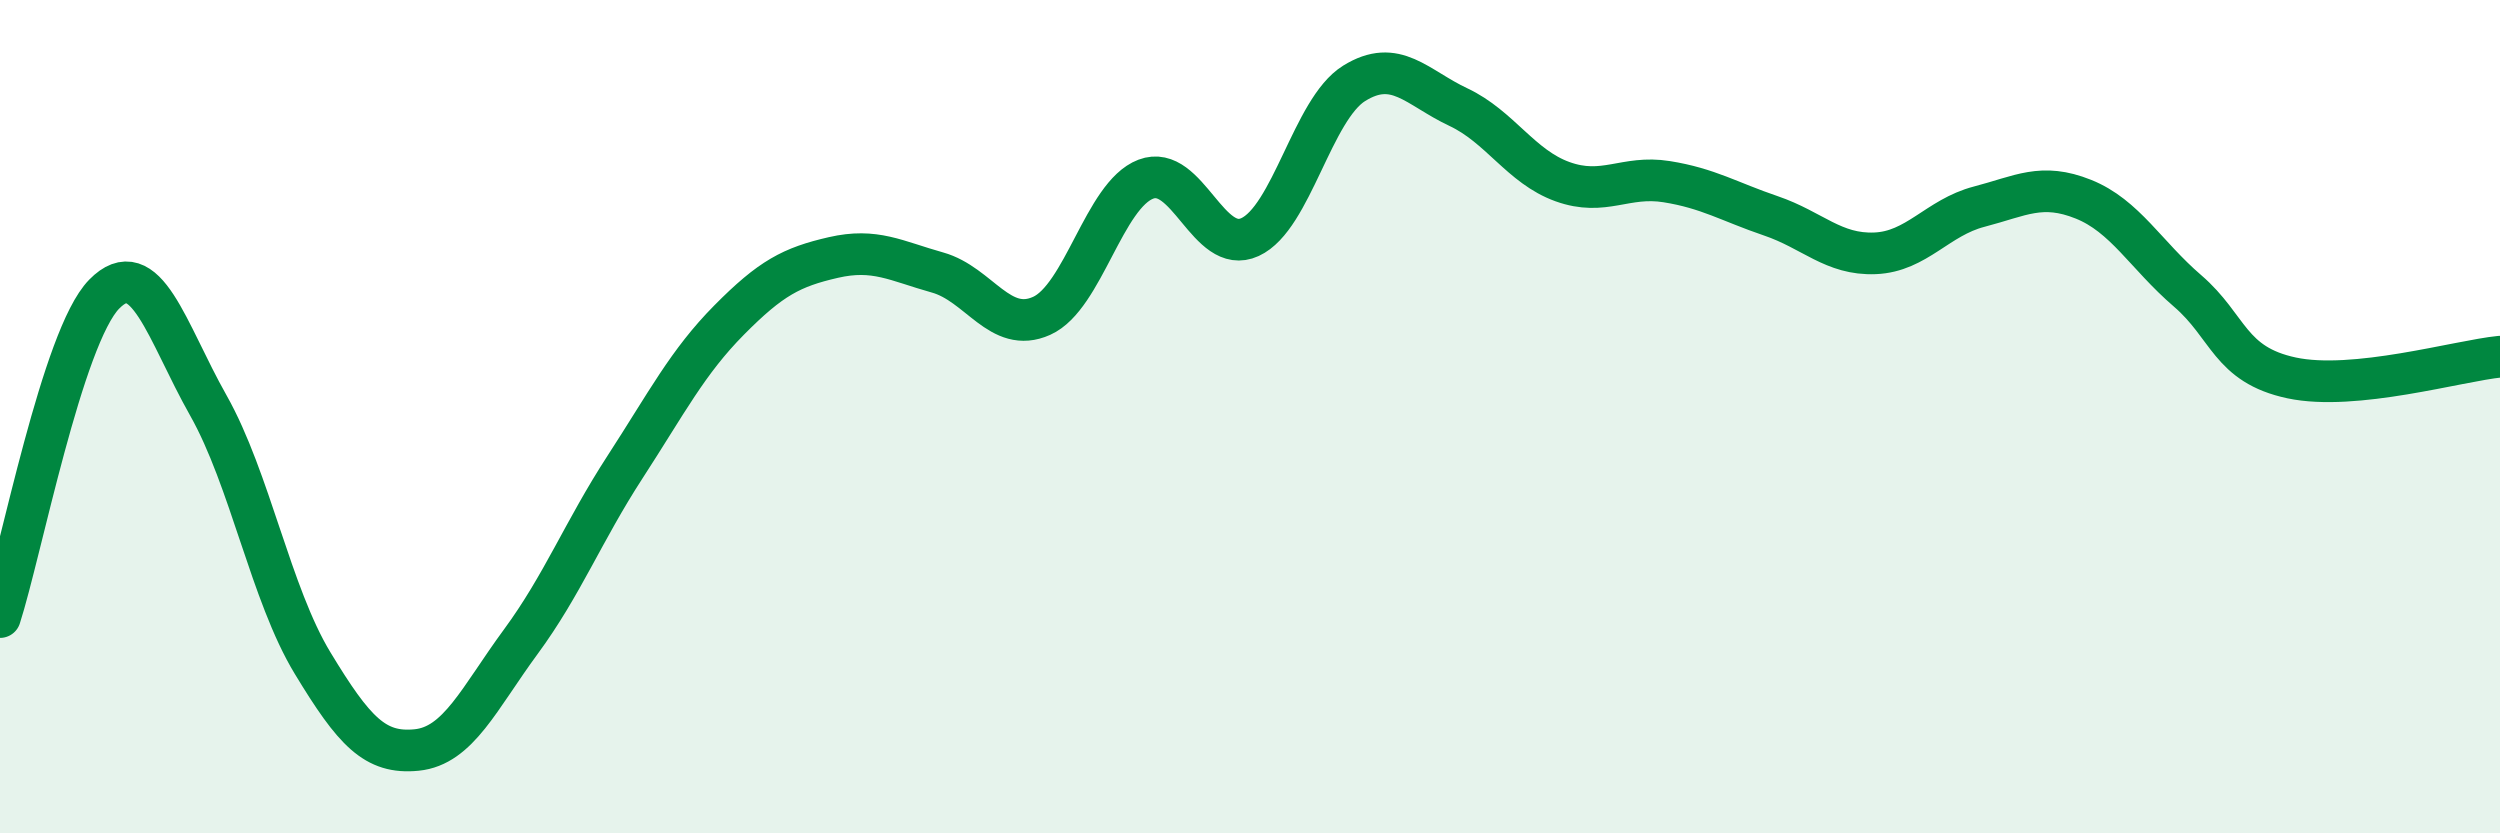 
    <svg width="60" height="20" viewBox="0 0 60 20" xmlns="http://www.w3.org/2000/svg">
      <path
        d="M 0,14.81 C 0.5,13.26 1.5,8.08 2.5,7.06 C 3.5,6.04 4,7.96 5,9.73 C 6,11.5 6.5,14.26 7.5,15.91 C 8.5,17.56 9,18.1 10,18 C 11,17.9 11.5,16.76 12.5,15.4 C 13.5,14.04 14,12.75 15,11.21 C 16,9.67 16.5,8.69 17.5,7.68 C 18.5,6.67 19,6.41 20,6.18 C 21,5.95 21.5,6.26 22.5,6.54 C 23.5,6.82 24,8.03 25,7.58 C 26,7.13 26.5,4.68 27.5,4.3 C 28.5,3.92 29,6.15 30,5.69 C 31,5.23 31.5,2.62 32.5,2 C 33.5,1.38 34,2.1 35,2.57 C 36,3.04 36.5,4 37.5,4.36 C 38.5,4.72 39,4.2 40,4.36 C 41,4.52 41.5,4.84 42.5,5.18 C 43.5,5.52 44,6.12 45,6.08 C 46,6.04 46.5,5.22 47.5,4.96 C 48.5,4.7 49,4.38 50,4.78 C 51,5.18 51.5,6.12 52.5,6.98 C 53.5,7.84 53.5,8.75 55,9.07 C 56.5,9.39 59,8.66 60,8.56L60 20L0 20Z"
        fill="#008740"
        opacity="0.1"
        stroke-linecap="round"
        stroke-linejoin="round"
      />
      <path
        d="M 0,14.81 C 0.5,13.26 1.5,8.08 2.5,7.06 C 3.5,6.04 4,7.96 5,9.73 C 6,11.5 6.5,14.26 7.5,15.91 C 8.5,17.56 9,18.1 10,18 C 11,17.9 11.5,16.76 12.5,15.4 C 13.5,14.04 14,12.75 15,11.21 C 16,9.67 16.5,8.69 17.5,7.68 C 18.5,6.67 19,6.41 20,6.18 C 21,5.95 21.5,6.26 22.5,6.54 C 23.5,6.82 24,8.03 25,7.58 C 26,7.13 26.5,4.68 27.5,4.3 C 28.5,3.92 29,6.15 30,5.69 C 31,5.23 31.5,2.62 32.5,2 C 33.5,1.38 34,2.1 35,2.57 C 36,3.04 36.5,4 37.5,4.36 C 38.5,4.72 39,4.2 40,4.36 C 41,4.52 41.5,4.84 42.5,5.18 C 43.5,5.52 44,6.12 45,6.08 C 46,6.04 46.5,5.22 47.5,4.96 C 48.5,4.7 49,4.38 50,4.78 C 51,5.18 51.5,6.12 52.5,6.98 C 53.5,7.84 53.5,8.75 55,9.07 C 56.5,9.39 59,8.66 60,8.56"
        stroke="#008740"
        stroke-width="1"
        fill="none"
        stroke-linecap="round"
        stroke-linejoin="round"
      />
    </svg>
  